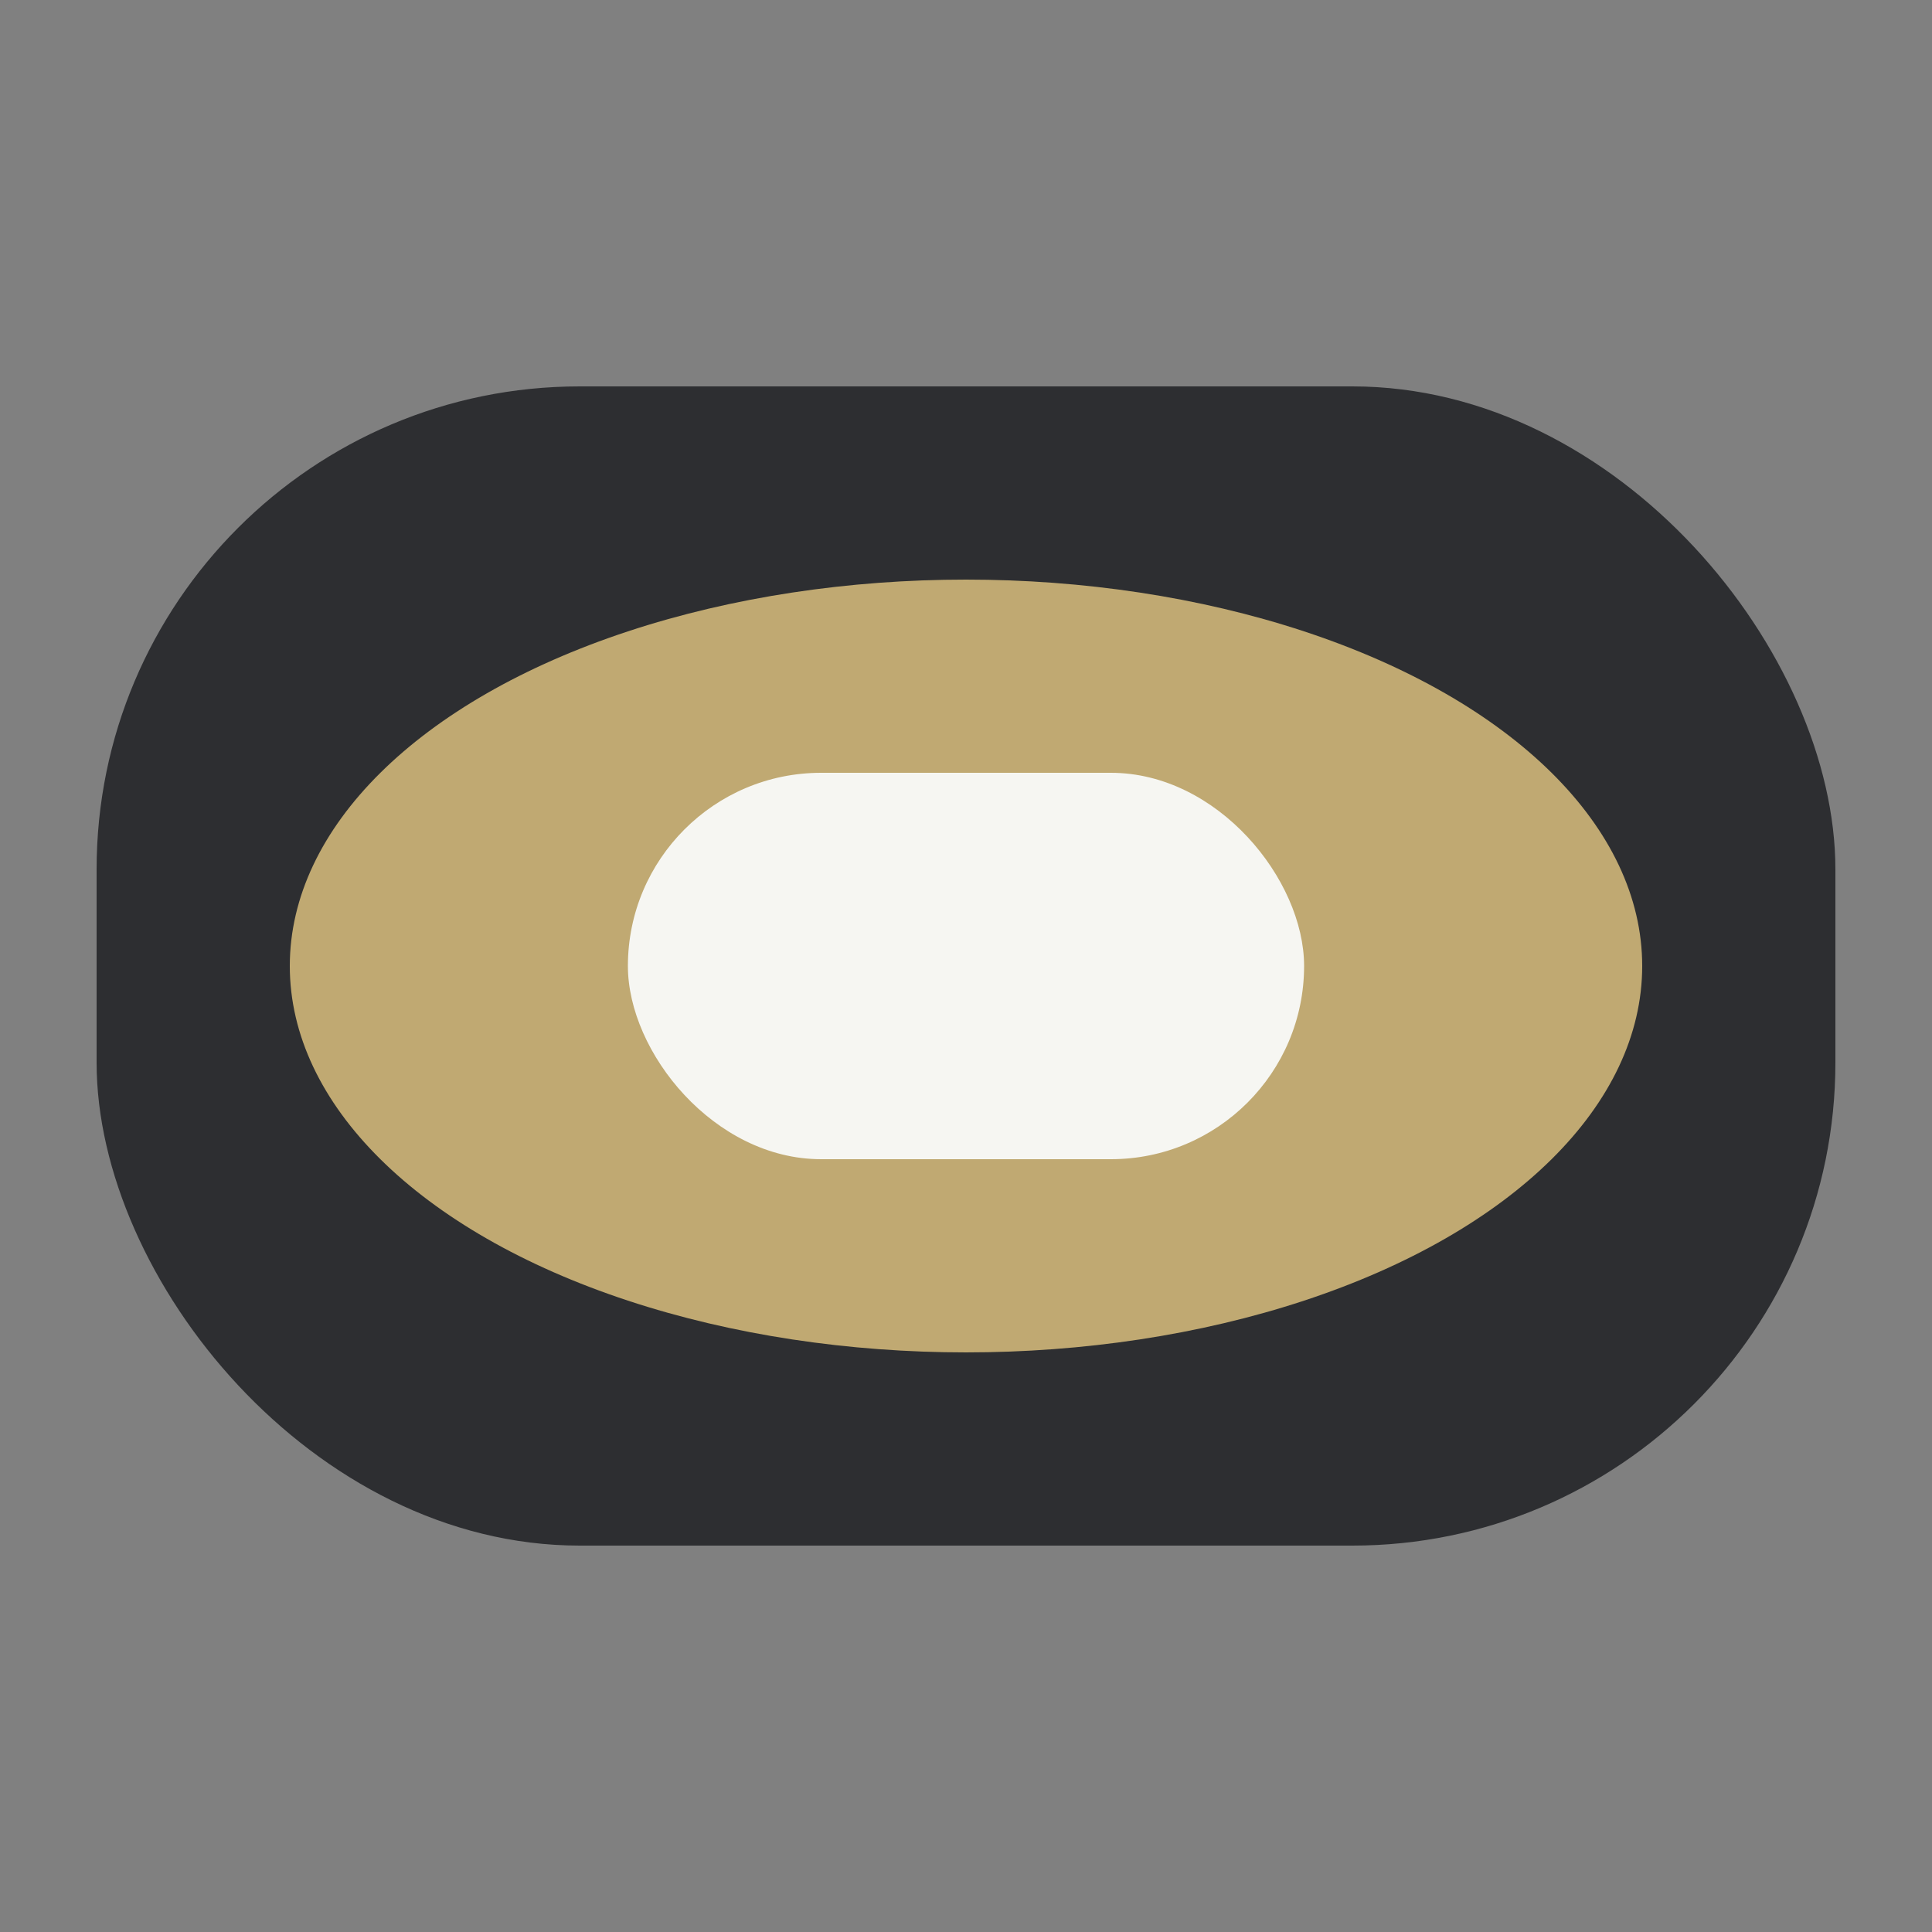 <?xml version="1.0" encoding="UTF-8"?>
<svg xmlns="http://www.w3.org/2000/svg" width="40" height="40" viewBox="0 0 40 40"><rect x="0" y="0" width="40" height="40" fill="#808080" stroke="none"/><rect x="2" y="8" width="36" height="24" rx="10" fill="#2D2E31"/><ellipse cx="20" cy="20" rx="14" ry="8" fill="#C0A972"/><rect x="13" y="16" width="14" height="8" rx="4" fill="#F6F6F2"/></svg>